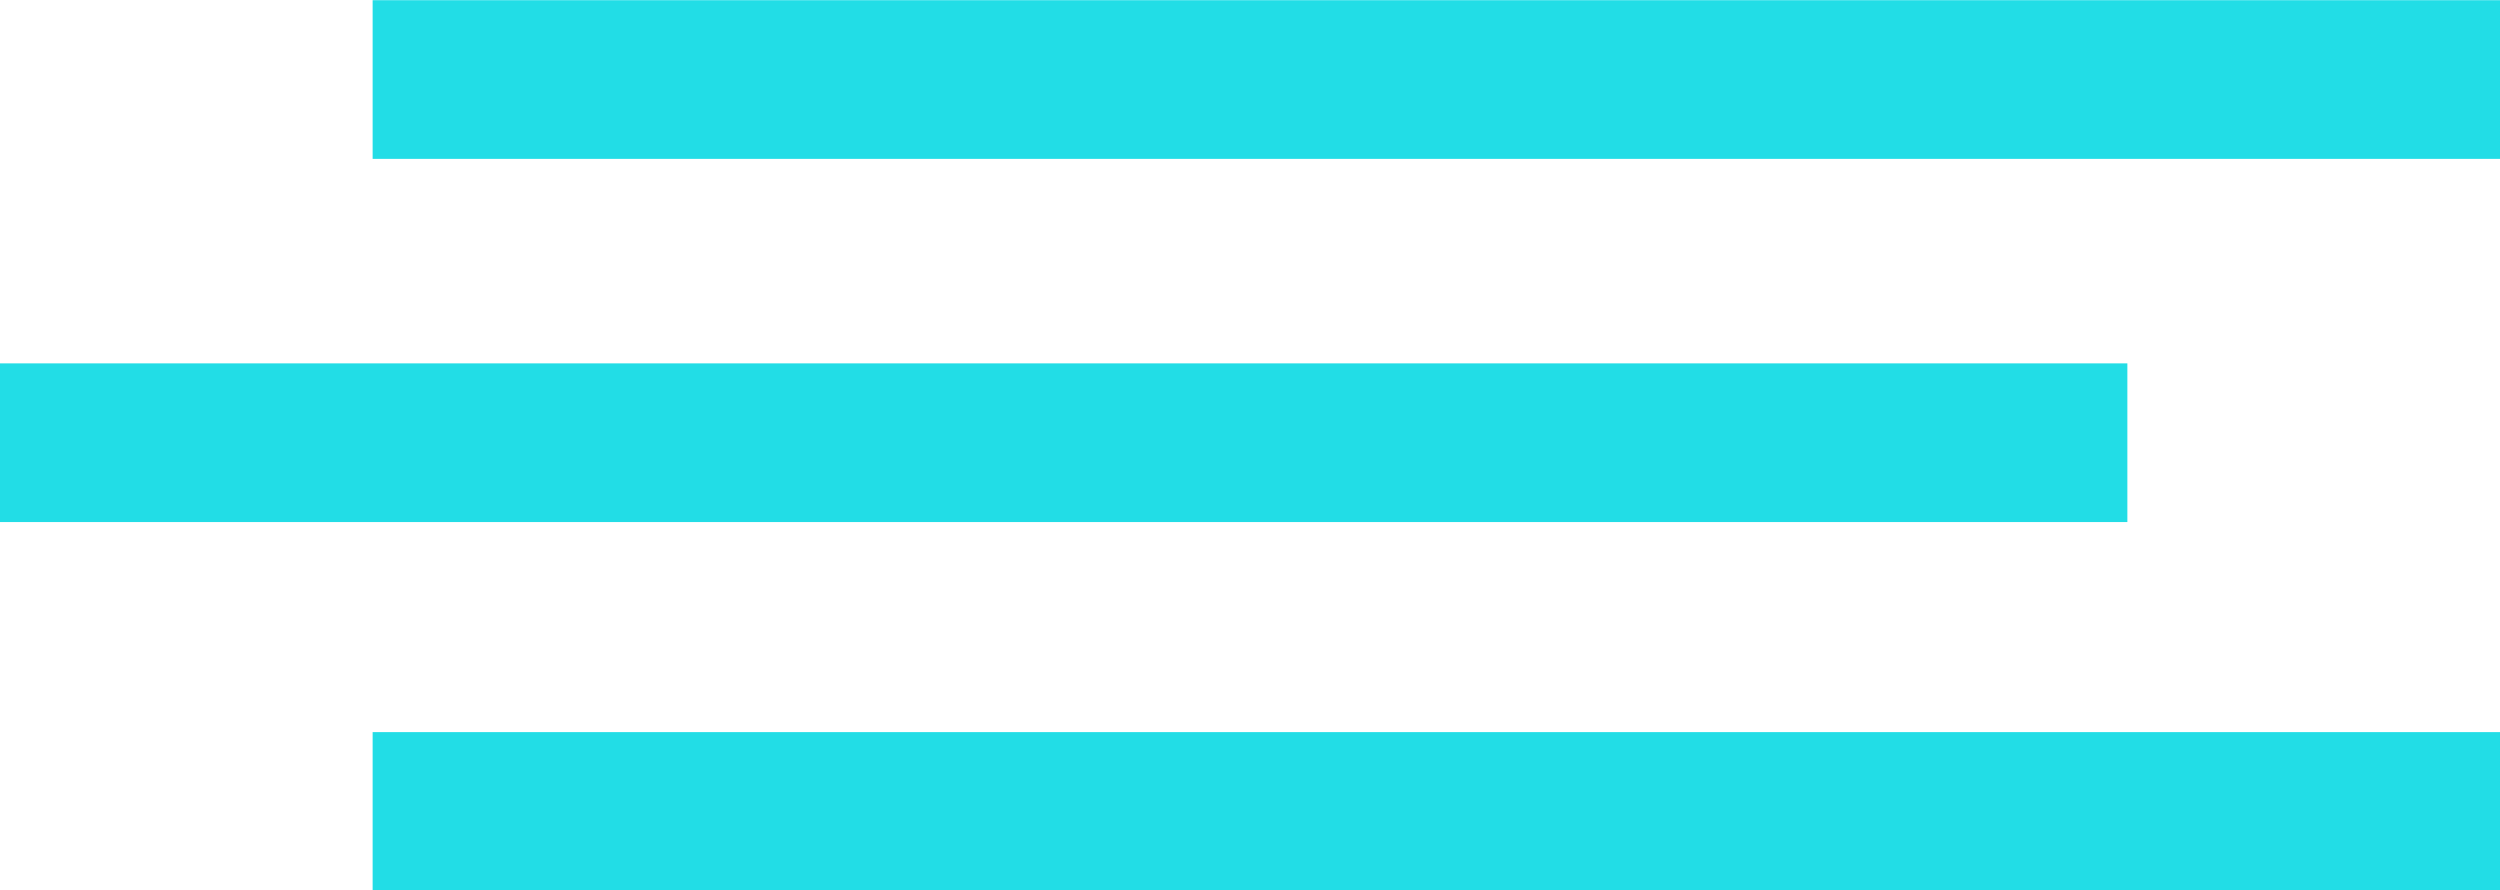 <?xml version="1.0" encoding="UTF-8"?> <svg xmlns="http://www.w3.org/2000/svg" id="Слой_1" data-name="Слой 1" viewBox="0 0 44.95 16.01"> <path d="M45,1.36" transform="translate(-0.02 -0.04)" style="fill:#22dde6;stroke:#22dde6;stroke-miterlimit:10;stroke-width:2.853px"></path> <path d="M6.35,1.47" transform="translate(-0.02 -0.04)" style="fill:#22dde6;stroke:#22dde6;stroke-miterlimit:10;stroke-width:2.853px"></path> <path d="M44.94,1.39" transform="translate(-0.02 -0.04)" style="fill:none;stroke:#22dde6;stroke-miterlimit:10;stroke-width:2.853px"></path> <path d="M6.46,1.55" transform="translate(-0.02 -0.04)" style="fill:none;stroke:#22dde6;stroke-miterlimit:10;stroke-width:2.853px"></path> <line x1="6.7" y1="1.43" x2="44.95" y2="1.43" style="fill:none;stroke:#22dde6;stroke-miterlimit:10;stroke-width:2.853px"></line> <line x1="6.7" y1="14.59" x2="44.95" y2="14.59" style="fill:none;stroke:#22dde6;stroke-miterlimit:10;stroke-width:2.853px"></line> <line y1="7.96" x2="38.25" y2="7.96" style="fill:none;stroke:#22dde6;stroke-miterlimit:10;stroke-width:2.853px"></line> </svg> 